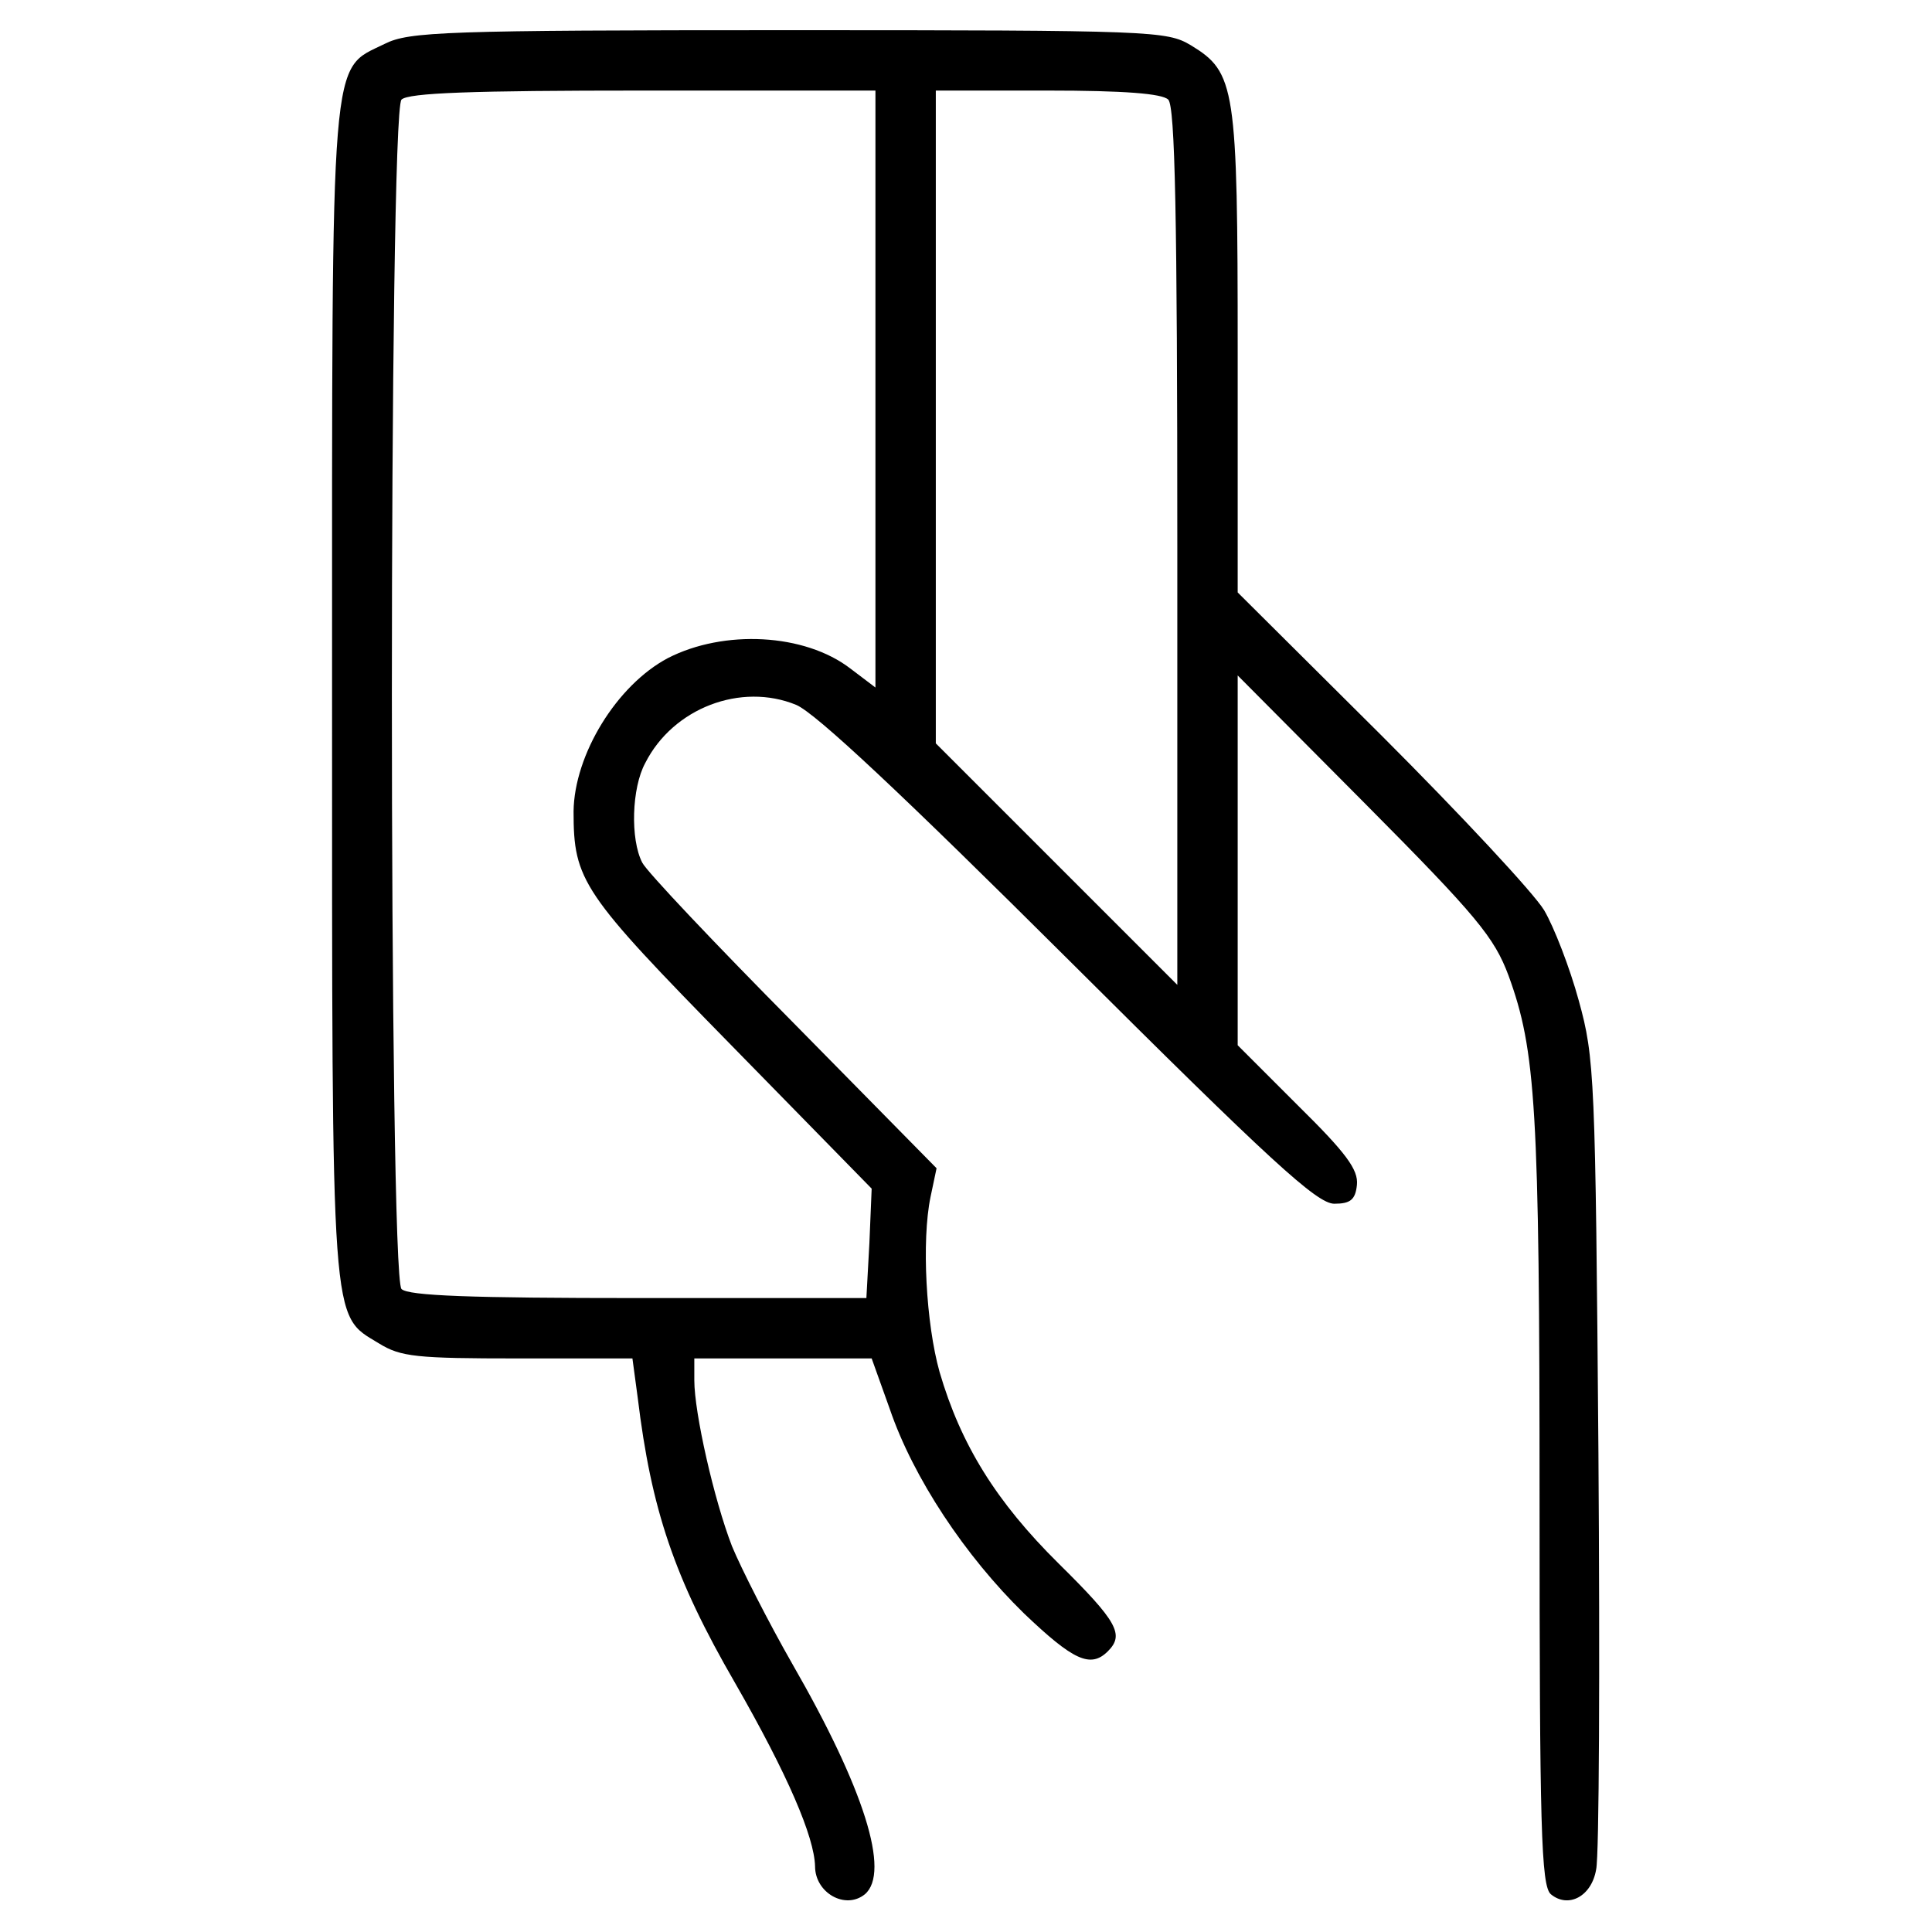 <svg preserveAspectRatio="xMidYMid meet" viewBox="0 0 256 256" height="256pt" width="256pt" xmlns="http://www.w3.org/2000/svg" version="1.0">

<g stroke="none" fill="#000000" transform="translate(0,256) scale(0.1,-0.1)">
<path d="M510 2502 c-73 -36 -70 4 -70 -860 0 -851 -2 -823 62 -862 29 -18 50
-20 185 -20 l151 0 7 -52 c18 -148 48 -238 129 -378 70 -122 105 -204 106
-243 0 -35 40 -58 66 -37 34 29 -1 140 -96 305 -32 56 -68 127 -80 156 -24 62
-50 177 -50 220 l0 29 118 0 117 0 24 -67 c31 -91 100 -195 178 -271 65 -62
88 -73 111 -50 22 22 13 39 -65 116 -83 82 -130 158 -158 254 -18 64 -24 174
-12 232 l8 38 -189 192 c-104 105 -195 201 -201 213 -16 31 -14 99 4 132 37
73 127 107 200 77 26 -11 141 -119 362 -339 266 -265 328 -322 351 -322 21 0
28 5 30 25 2 20 -14 42 -78 105 l-80 80 0 245 0 245 169 -170 c148 -149 171
-177 190 -228 36 -99 41 -174 41 -698 0 -430 2 -508 15 -519 23 -19 54 -3 60
33 4 18 5 267 3 552 -4 498 -5 523 -26 599 -12 44 -33 98 -46 120 -14 23 -110
126 -215 231 l-191 190 0 318 c0 353 -3 371 -62 407 -32 19 -49 20 -533 20
-456 0 -503 -2 -535 -18z m650 -458 l0 -395 -33 25 c-61 47 -168 52 -242 14
-68 -36 -124 -128 -125 -203 0 -92 11 -108 209 -310 l186 -190 -3 -72 -4 -73
-302 0 c-222 0 -305 3 -314 12 -17 17 -17 1559 0 1576 9 9 94 12 320 12 l308
0 0 -396z m388 384 c9 -9 12 -154 12 -592 l0 -581 -160 160 -160 160 0 432 0
433 148 0 c102 0 152 -4 160 -12z"></path>
</g>
</svg>
